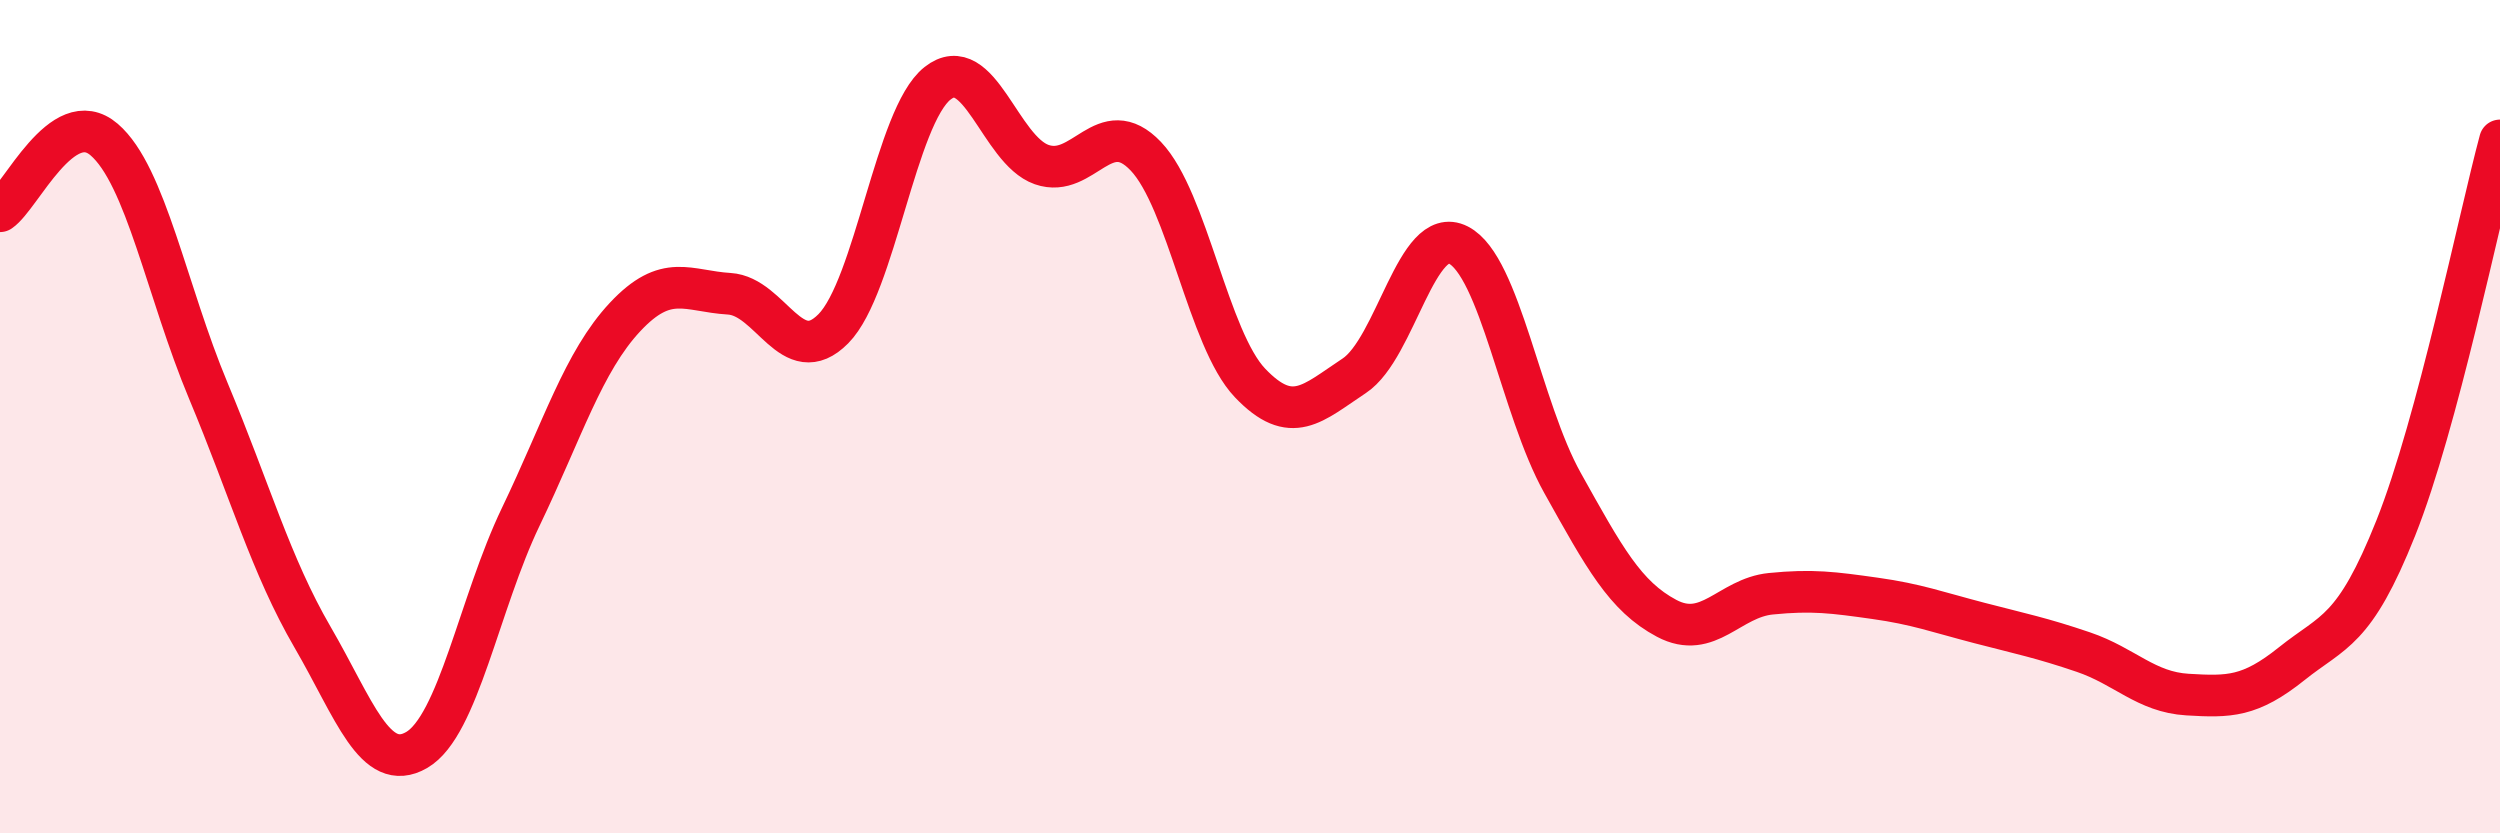 
    <svg width="60" height="20" viewBox="0 0 60 20" xmlns="http://www.w3.org/2000/svg">
      <path
        d="M 0,5.07 C 0.5,4.73 1.5,2.49 2.5,3.35 C 3.5,4.21 4,6.99 5,9.38 C 6,11.77 6.5,13.57 7.5,15.29 C 8.5,17.01 9,18.58 10,18 C 11,17.42 11.5,14.48 12.5,12.4 C 13.5,10.32 14,8.68 15,7.61 C 16,6.54 16.5,6.99 17.5,7.05 C 18.5,7.11 19,8.9 20,7.89 C 21,6.88 21.5,2.79 22.5,2 C 23.5,1.21 24,3.6 25,3.95 C 26,4.3 26.5,2.7 27.5,3.75 C 28.5,4.8 29,8.14 30,9.19 C 31,10.24 31.5,9.68 32.5,9.02 C 33.5,8.36 34,5.37 35,5.88 C 36,6.39 36.5,9.8 37.5,11.59 C 38.5,13.38 39,14.31 40,14.84 C 41,15.37 41.5,14.35 42.5,14.25 C 43.5,14.15 44,14.22 45,14.36 C 46,14.5 46.5,14.69 47.5,14.95 C 48.5,15.21 49,15.31 50,15.65 C 51,15.99 51.5,16.61 52.5,16.67 C 53.5,16.73 54,16.73 55,15.93 C 56,15.13 56.5,15.18 57.5,12.67 C 58.5,10.16 59.5,5.23 60,3.37L60 20L0 20Z"
        fill="#EB0A25"
        opacity="0.1"
        stroke-linecap="round"
        stroke-linejoin="round"
      />
      <path
        d="M 0,5.07 C 0.5,4.73 1.5,2.49 2.5,3.35 C 3.5,4.21 4,6.99 5,9.38 C 6,11.77 6.5,13.57 7.5,15.29 C 8.5,17.01 9,18.58 10,18 C 11,17.42 11.5,14.48 12.5,12.4 C 13.5,10.32 14,8.68 15,7.61 C 16,6.54 16.5,6.99 17.5,7.05 C 18.5,7.11 19,8.9 20,7.89 C 21,6.88 21.5,2.79 22.5,2 C 23.5,1.21 24,3.6 25,3.95 C 26,4.3 26.5,2.7 27.5,3.75 C 28.5,4.8 29,8.14 30,9.19 C 31,10.24 31.5,9.68 32.5,9.02 C 33.5,8.36 34,5.37 35,5.88 C 36,6.39 36.5,9.8 37.5,11.59 C 38.5,13.38 39,14.31 40,14.84 C 41,15.37 41.5,14.35 42.5,14.25 C 43.5,14.15 44,14.22 45,14.36 C 46,14.5 46.5,14.69 47.5,14.95 C 48.5,15.21 49,15.31 50,15.65 C 51,15.99 51.5,16.61 52.5,16.67 C 53.5,16.73 54,16.73 55,15.93 C 56,15.13 56.5,15.18 57.5,12.67 C 58.5,10.16 59.5,5.23 60,3.37"
        stroke="#EB0A25"
        stroke-width="1"
        fill="none"
        stroke-linecap="round"
        stroke-linejoin="round"
      />
    </svg>
  